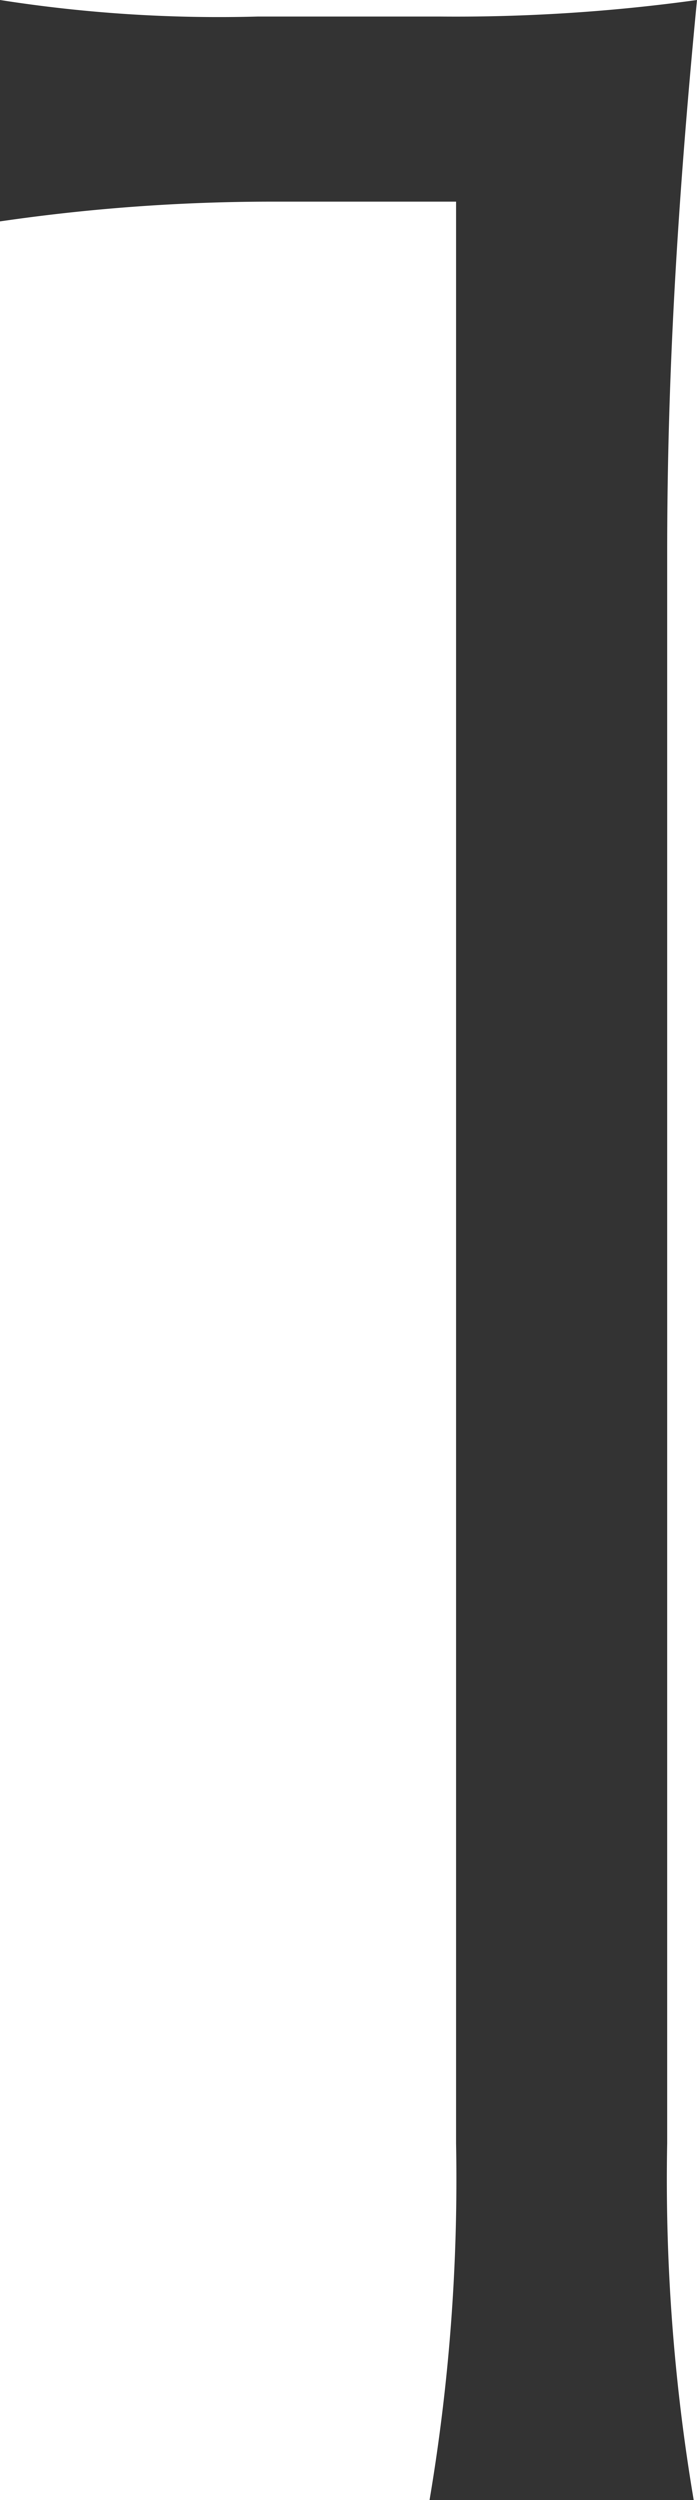<?xml version="1.0" encoding="UTF-8"?> <svg xmlns="http://www.w3.org/2000/svg" viewBox="0 0 17.3 61.99"> <defs> <style>.cls-1{fill:#333;}</style> </defs> <g id="Слой_2" data-name="Слой 2"> <g id="Слой_1-2" data-name="Слой 1"> <path class="cls-1" d="M0,0A35.07,35.07,0,0,0,6.4.41h4.51A43.63,43.63,0,0,0,17.3,0c-.49,5.08-.74,9.35-.74,13.69V53.14A47.66,47.66,0,0,0,17.22,62H10.66a47.73,47.73,0,0,0,.66-8.85V5H6.72A46.73,46.73,0,0,0,0,5.49Z"></path> </g> </g> </svg> 